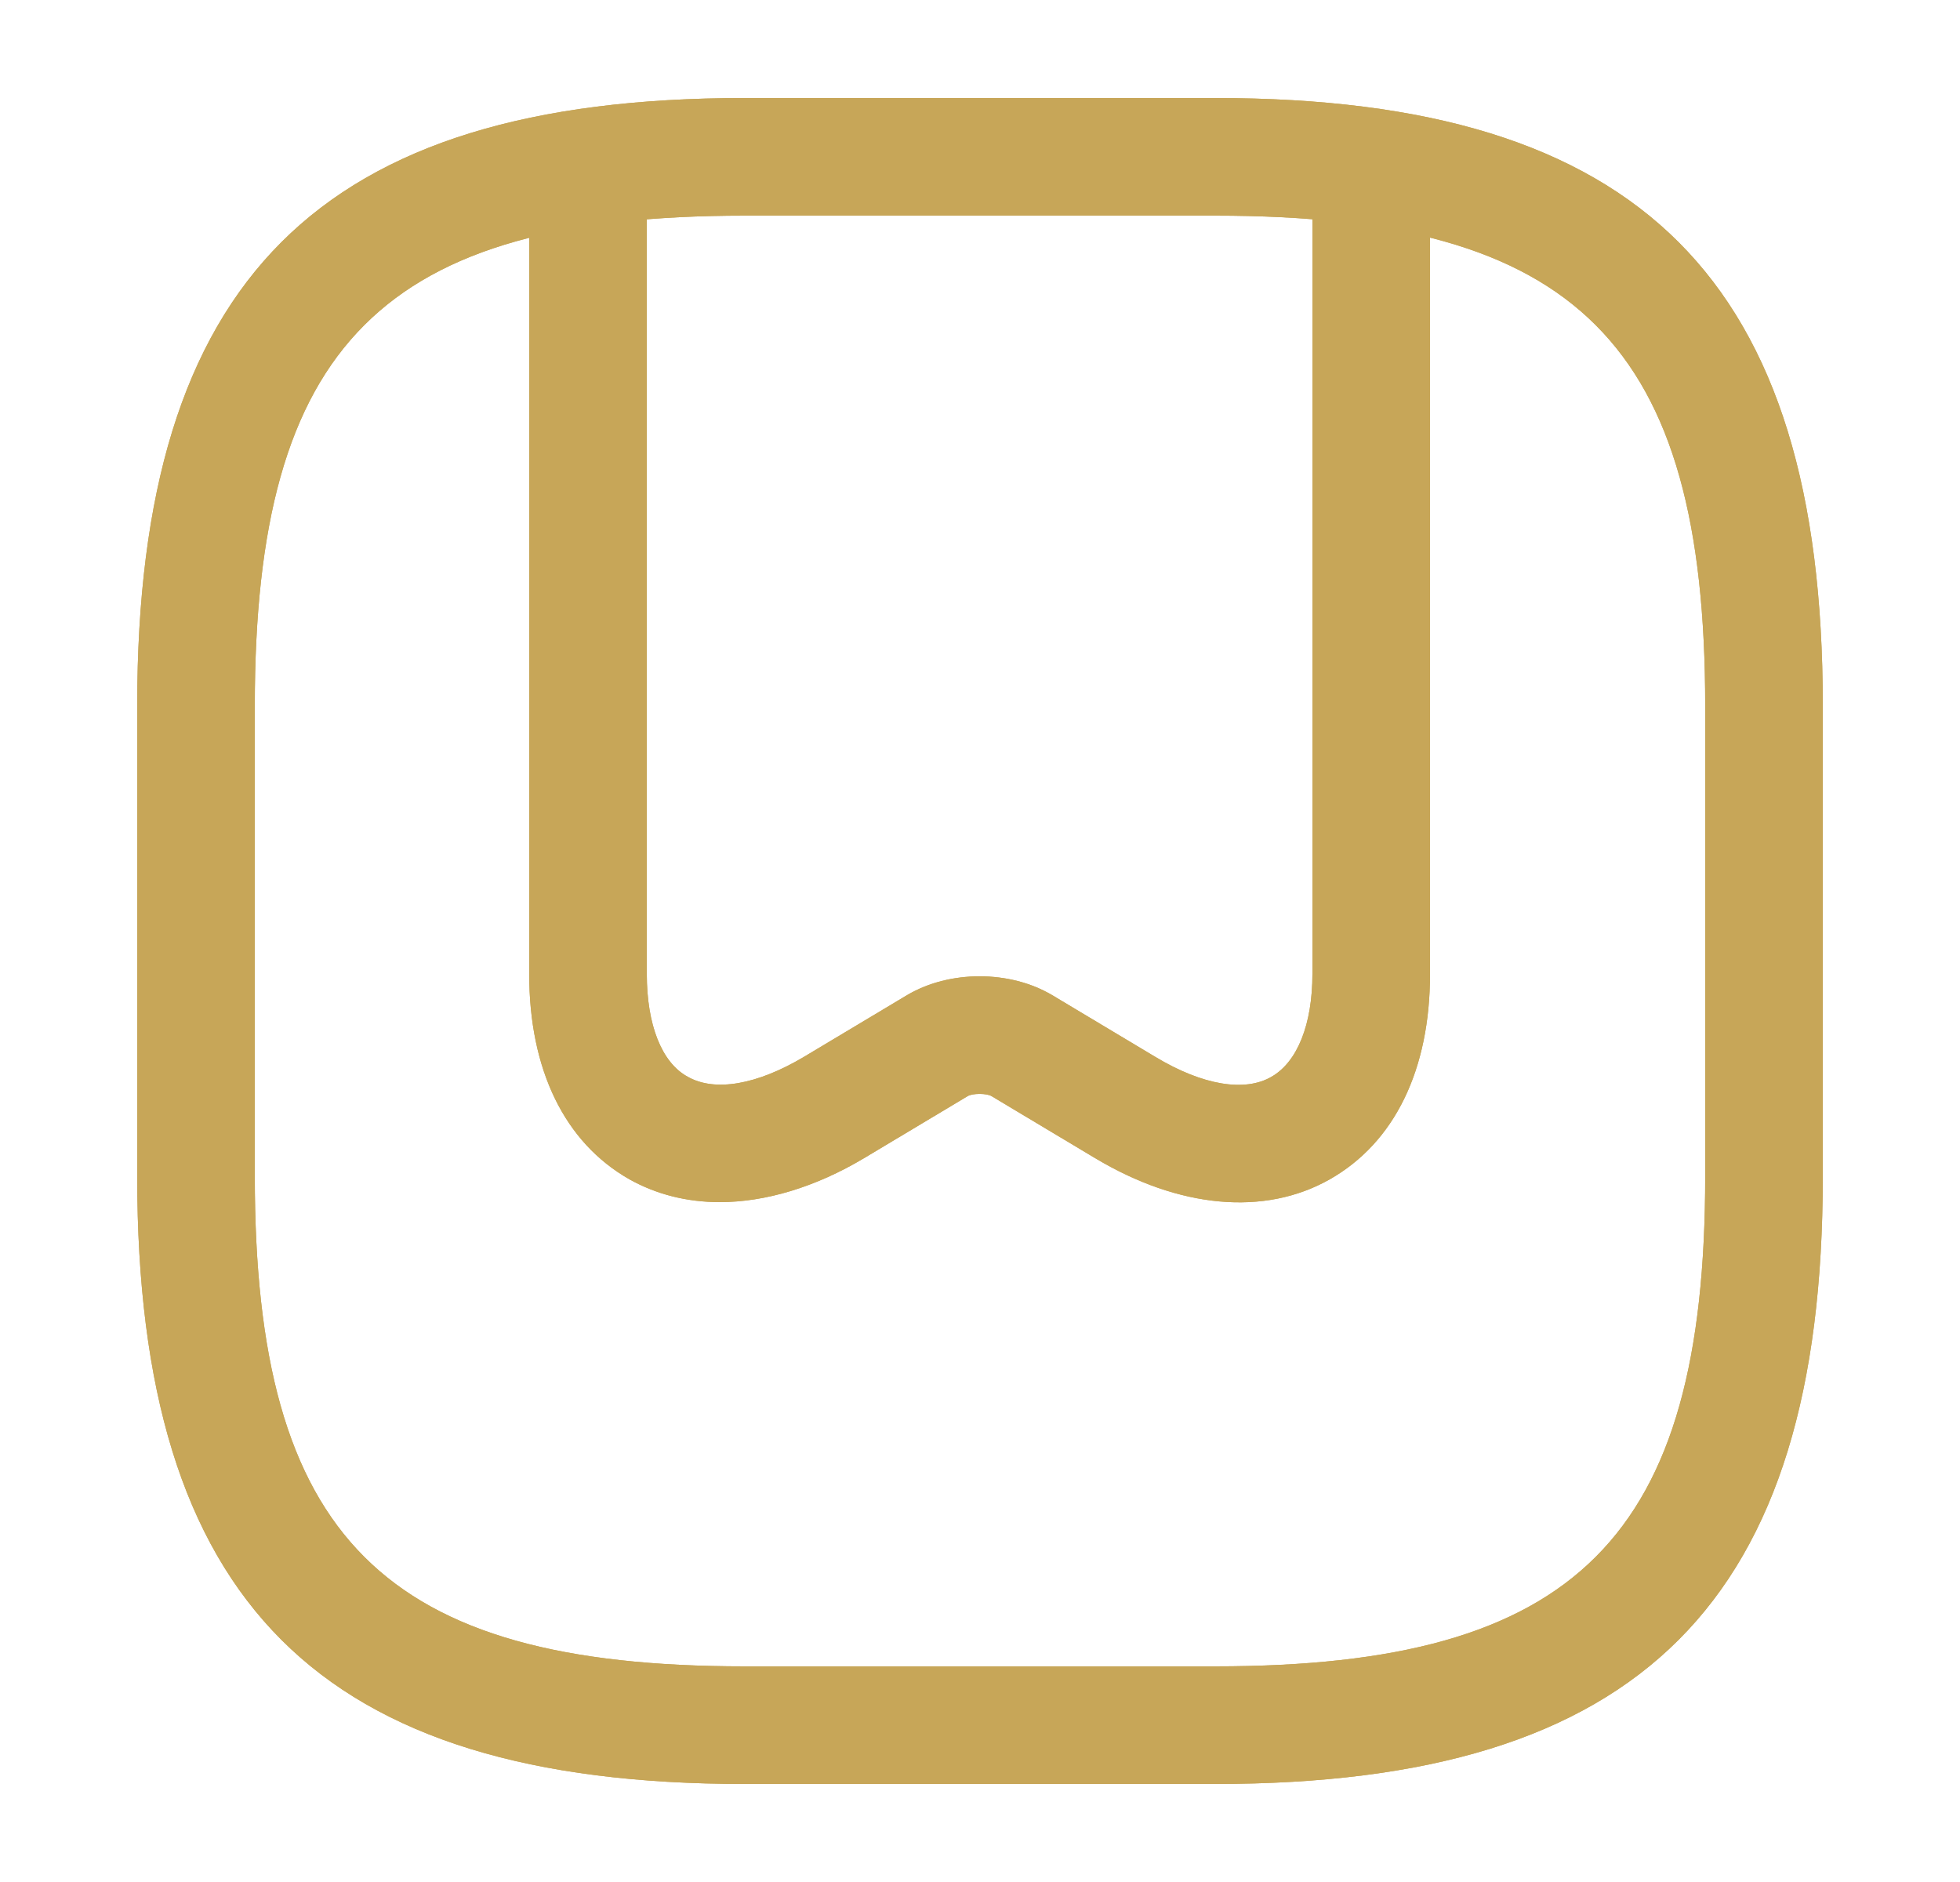 <svg width="25" height="24" viewBox="0 0 25 24" fill="none" xmlns="http://www.w3.org/2000/svg">
<path d="M15.5 22.75L9.5 22.75C4.07 22.75 1.75 20.43 1.75 15L1.75 9C1.75 3.57 4.07 1.25 9.5 1.25L15.5 1.25C20.93 1.25 23.25 3.57 23.25 9L23.25 15C23.25 20.43 20.93 22.75 15.5 22.75ZM9.5 2.75C4.89 2.75 3.25 4.39 3.25 9L3.25 15C3.25 19.61 4.89 21.25 9.5 21.25L15.5 21.25C20.11 21.25 21.75 19.61 21.75 15L21.75 9C21.75 4.39 20.11 2.75 15.5 2.75L9.5 2.75Z" fill="#C7A658"/>
<path d="M9.18 15.33C8.76 15.33 8.37 15.23 8.03 15.04C7.2 14.57 6.75 13.64 6.75 12.42L6.75 2.44C6.75 2.03 7.09 1.69 7.5 1.69C7.91 1.69 8.25 2.03 8.25 2.44L8.25 12.42C8.25 13.07 8.44 13.55 8.77 13.73C9.12 13.93 9.66 13.83 10.25 13.48L11.57 12.69C12.11 12.37 12.88 12.37 13.42 12.69L14.74 13.48C15.34 13.84 15.88 13.93 16.22 13.73C16.55 13.54 16.74 13.06 16.74 12.42V2.44C16.74 2.03 17.08 1.69 17.49 1.69C17.9 1.69 18.24 2.03 18.24 2.44V12.42C18.24 13.64 17.79 14.57 16.96 15.04C16.13 15.51 15.04 15.41 13.97 14.77L12.65 13.98C12.59 13.94 12.4 13.94 12.34 13.98L11.02 14.77C10.4 15.14 9.76 15.33 9.18 15.33Z" fill="#C7A658"/>
<path d="M9.5 1.75L15.5 1.75C18.158 1.75 19.935 2.32 21.058 3.442C22.18 4.565 22.75 6.342 22.75 9L22.75 15C22.75 17.658 22.18 19.435 21.058 20.558C19.935 21.68 18.158 22.25 15.5 22.25L9.5 22.25C6.842 22.25 5.065 21.68 3.942 20.558C2.82 19.435 2.25 17.658 2.25 15L2.25 9C2.25 6.342 2.82 4.565 3.942 3.442C5.065 2.32 6.842 1.75 9.5 1.75ZM9.5 2.25C7.16 2.25 5.425 2.661 4.293 3.793C3.161 4.925 2.75 6.66 2.75 9L2.75 15C2.75 17.34 3.161 19.075 4.293 20.207C5.425 21.339 7.16 21.75 9.5 21.75L15.5 21.75C17.84 21.75 19.575 21.339 20.707 20.207C21.839 19.075 22.25 17.34 22.25 15L22.25 9C22.25 6.66 21.839 4.925 20.707 3.793C19.575 2.661 17.84 2.25 15.5 2.25L9.5 2.25Z" fill="#C7A658" stroke="#C7A658"/>
<path d="M9.18 15.33C8.76 15.33 8.37 15.23 8.03 15.04C7.2 14.57 6.75 13.64 6.75 12.42L6.75 2.44C6.75 2.03 7.09 1.69 7.5 1.69C7.91 1.69 8.25 2.03 8.25 2.44L8.25 12.42C8.25 13.07 8.44 13.55 8.77 13.73C9.12 13.93 9.66 13.83 10.25 13.48L11.57 12.69C12.11 12.37 12.88 12.37 13.42 12.69L14.74 13.48C15.34 13.84 15.88 13.93 16.22 13.73C16.55 13.54 16.74 13.06 16.74 12.42V2.44C16.74 2.03 17.08 1.69 17.49 1.69C17.9 1.69 18.24 2.03 18.24 2.44V12.42C18.24 13.64 17.79 14.57 16.96 15.04C16.13 15.51 15.04 15.41 13.97 14.77L12.65 13.98C12.59 13.94 12.4 13.94 12.34 13.98L11.02 14.77C10.4 15.14 9.76 15.33 9.18 15.33Z" fill="#C7A658"/>
</svg>
